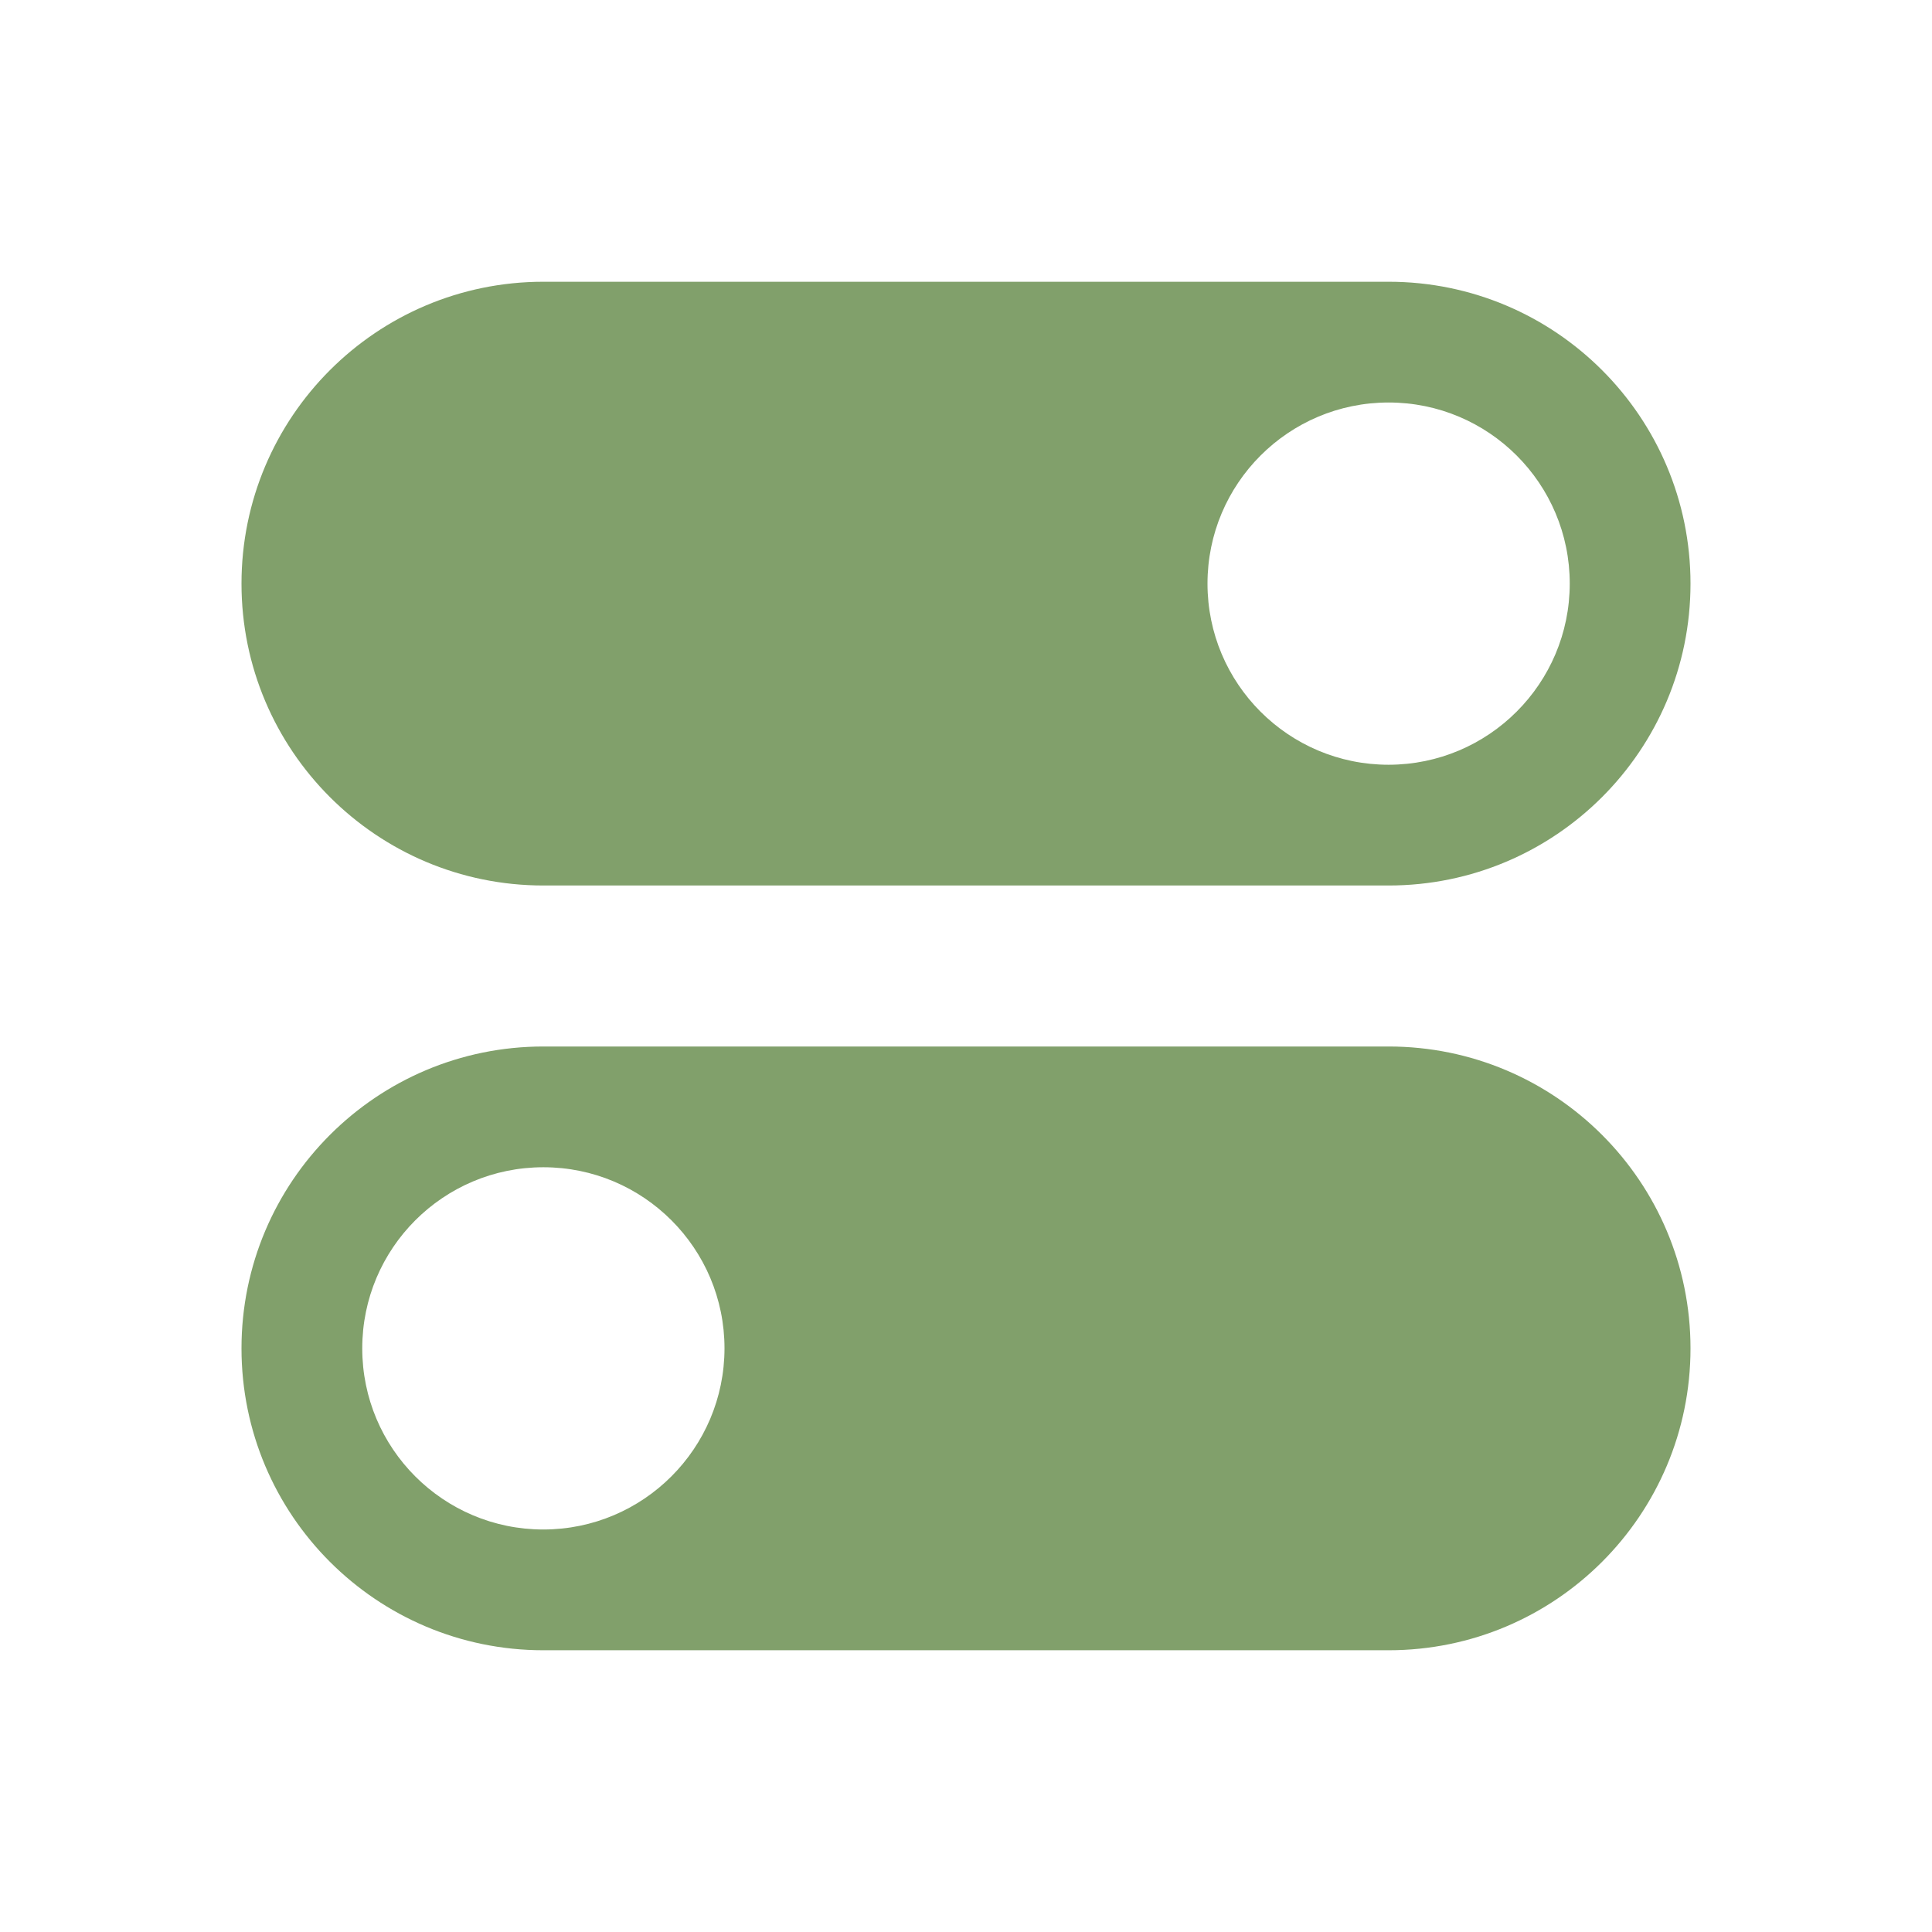 <svg width="96" height="96" xmlns="http://www.w3.org/2000/svg" xmlns:xlink="http://www.w3.org/1999/xlink" xml:space="preserve" overflow="hidden"><defs><clipPath id="clip0"><rect x="544" y="208" width="96" height="96"/></clipPath></defs><g clip-path="url(#clip0)" transform="translate(-544 -208)"><path d="M613 222 571 222C562.716 222 556 228.716 556 237 556 245.284 562.716 252 571 252L613 252C621.284 252 628 245.284 628 237 628 228.716 621.284 222 613 222ZM613 246C608.029 246 604 241.971 604 237 604 232.029 608.029 228 613 228 617.971 228 622 232.029 622 237 621.995 241.968 617.968 245.995 613 246Z" fill="#81A06B" fill-rule="nonzero" fill-opacity="1"/><path d="M613 260 571 260C562.716 260 556 266.716 556 275 556 283.284 562.716 290 571 290L613 290C621.284 290 628 283.284 628 275 628 266.716 621.284 260 613 260ZM571 284C566.029 284 562 279.971 562 275 562 270.029 566.029 266 571 266 575.971 266 580 270.029 580 275 579.995 279.968 575.968 283.995 571 284Z" fill="#81A06B" fill-rule="nonzero" fill-opacity="1"/></g></svg>